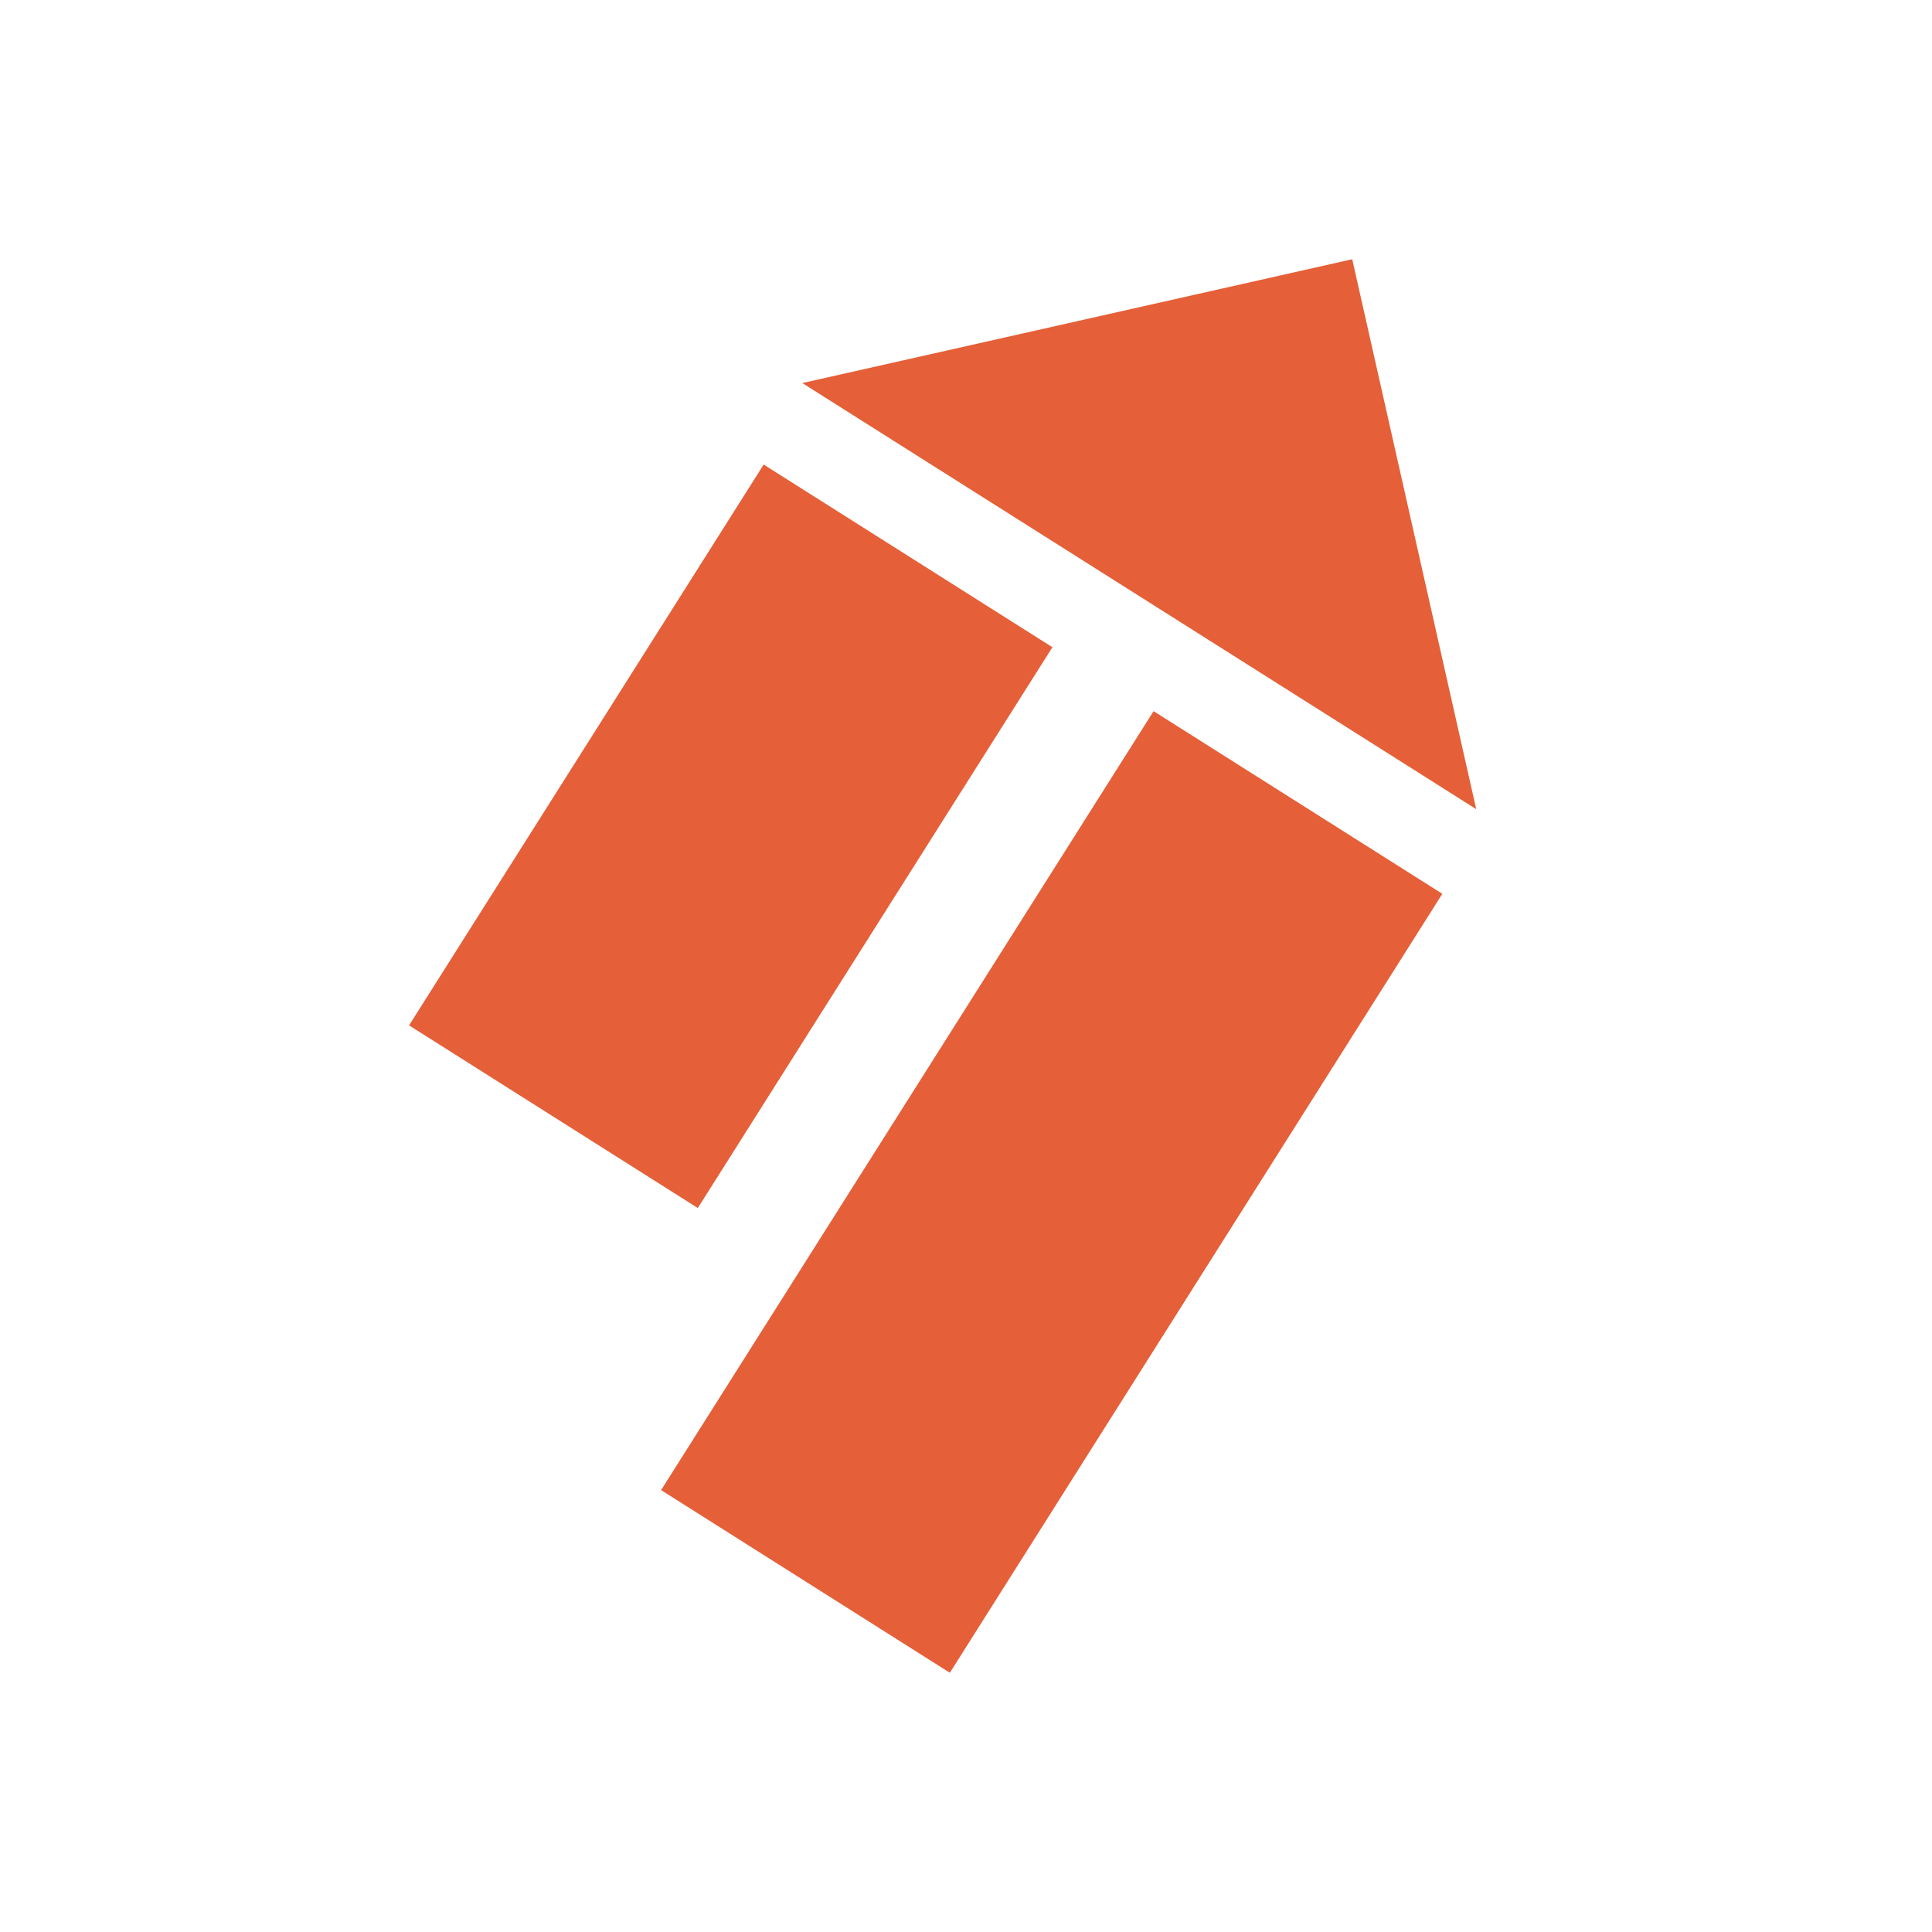 <?xml version="1.0" encoding="UTF-8"?>
<svg data-bbox="23.29 14.76 60.76 80.48" viewBox="0 0 110 110" xmlns="http://www.w3.org/2000/svg" data-type="color">
    <g>
        <path d="m65.68 40.49 16.44 10.4-28.04 44.35-16.44-10.4z" fill="#e55f38" data-color="1"/>
        <path fill="#e55f38" d="m45.68 21.81 31.31-7.05 7.06 31.31z" data-color="1"/>
        <path d="m43.48 26.45 16.44 10.4-20.19 31.93-16.44-10.4z" fill="#e55f38" data-color="1"/>
    </g>
</svg>
